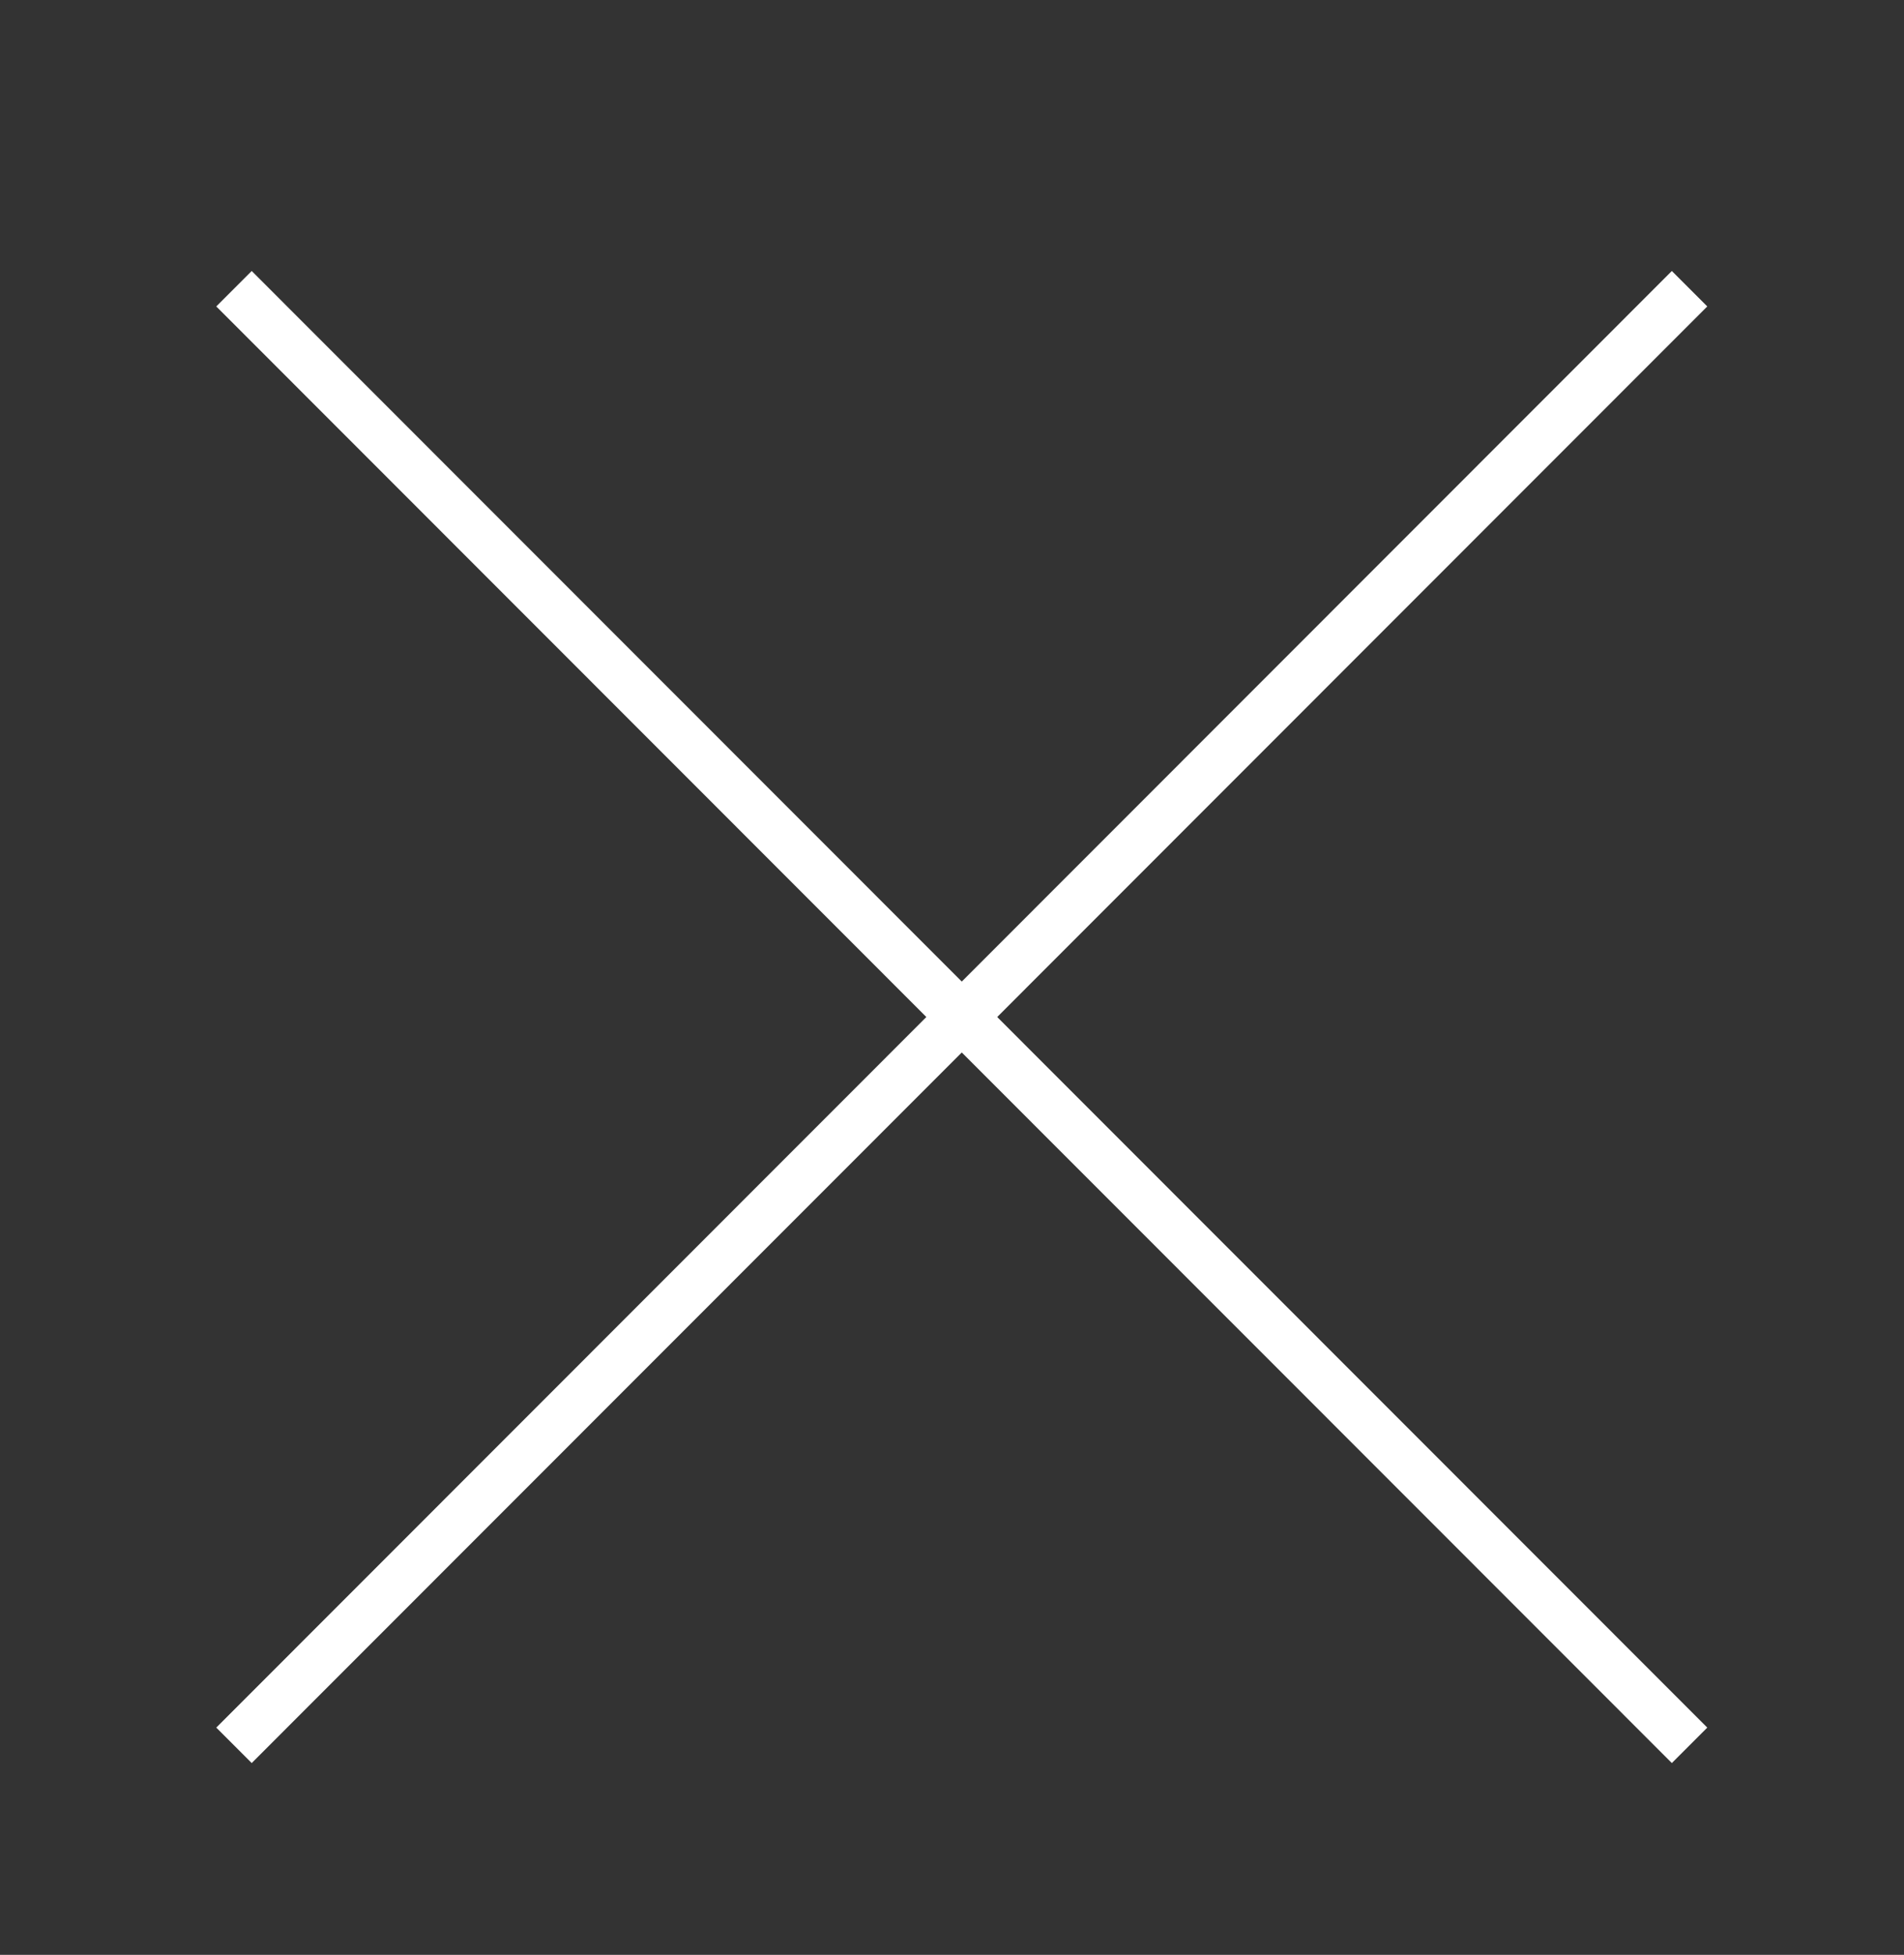 <svg id="Layer_1" data-name="Layer 1" xmlns="http://www.w3.org/2000/svg" viewBox="0 0 38 39"><rect x="0" y="0" width="38" height="39" fill="#333333" stroke="none"/><defs><style>.cls-1{fill:none;stroke:#fff;stroke-miterlimit:10;}</style></defs><title>Artboard 1A</title><line class="cls-1" x1="33.72" y1="34.82" x2="4.67" y2="5.76"/><line class="cls-1" x1="4.67" y1="34.82" x2="33.72" y2="5.76"/></svg>